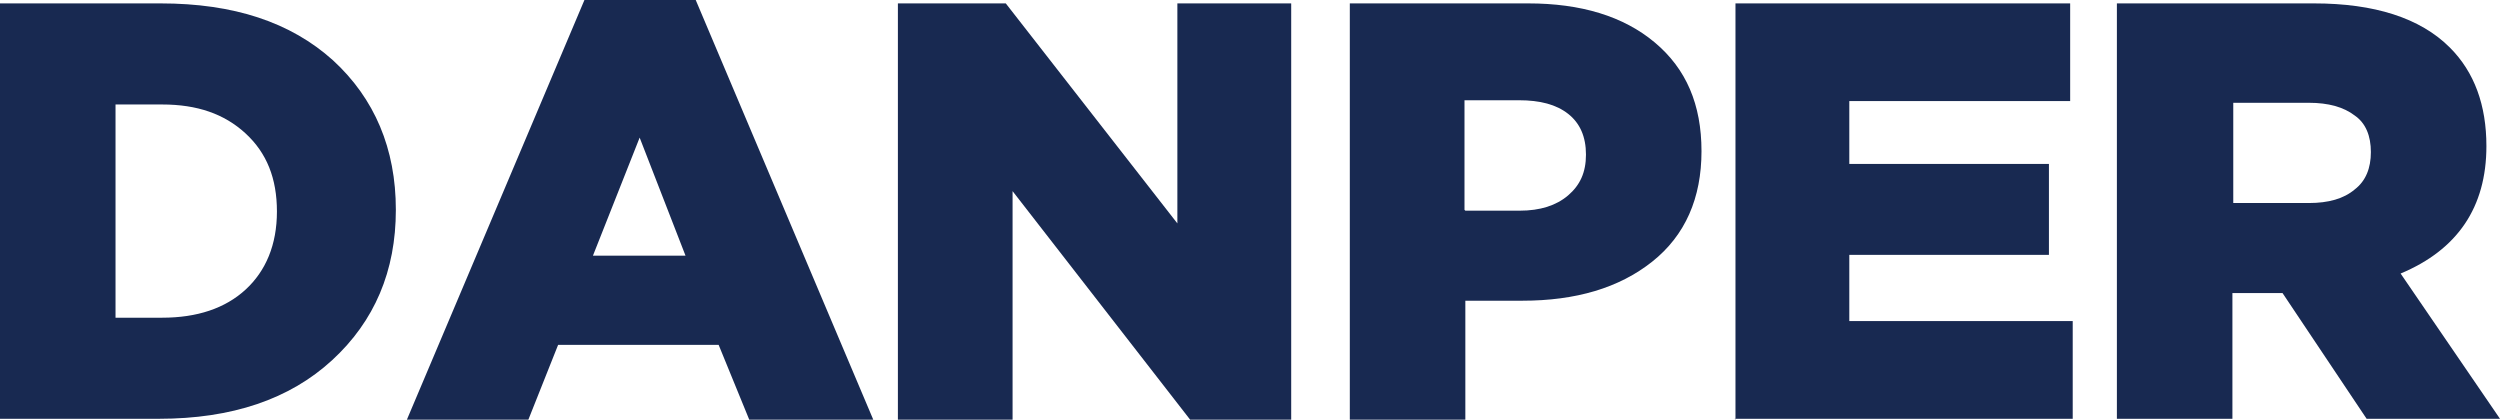 <svg xmlns="http://www.w3.org/2000/svg" id="Capa_2" data-name="Capa 2" viewBox="0 0 29.43 4.94"><g id="Capa_1-2" data-name="Capa 1"><g><path d="M0,4.94V.04H1.89C2.75,.04,3.42,.26,3.92,.71c.49,.45,.74,1.04,.74,1.76s-.25,1.31-.75,1.77c-.5,.46-1.18,.69-2.04,.69H0Zm1.36-1.2h.55c.41,0,.74-.11,.98-.33,.24-.22,.37-.53,.37-.92s-.12-.69-.37-.92-.57-.34-.98-.34h-.55V3.73Z" style="fill: #182951;"></path><path d="M4.79,4.94L6.88,0h1.31l2.09,4.94h-1.46l-.36-.88h-1.89l-.35,.88h-1.43Zm2.18-1.93h1.1l-.54-1.39-.55,1.39Z" style="fill: #182951;"></path><path d="M10.57,4.94V.04h1.27l2.02,2.59V.04h1.34V4.94h-1.19l-2.09-2.69v2.69h-1.35Z" style="fill: #182951;"></path><path d="M15.89,4.94V.04h2.1c.62,0,1.12,.15,1.49,.46,.37,.31,.55,.73,.55,1.28s-.19,.99-.58,1.3c-.39,.31-.9,.46-1.53,.46h-.67v1.4h-1.36Zm1.36-2.46h.64c.24,0,.43-.06,.57-.18,.14-.12,.21-.27,.21-.48s-.07-.37-.21-.48c-.14-.11-.33-.16-.58-.16h-.64v1.29Z" style="fill: #182951;"></path><path d="M20.43,4.94V.04h3.94V1.19h-2.6v.74h2.35v1.07h-2.35v.78h2.63v1.15h-3.98Z" style="fill: #182951;"></path><path d="M24.92,4.94V.04h2.32c.71,0,1.25,.17,1.6,.52,.29,.29,.43,.68,.43,1.16,0,.72-.34,1.22-1.01,1.5l1.17,1.71h-1.57l-.99-1.48h-.59v1.48h-1.36Zm1.36-2.55h.9c.23,0,.41-.05,.54-.16,.13-.1,.19-.25,.19-.44s-.06-.34-.19-.43c-.13-.1-.31-.15-.54-.15h-.89v1.18Z" style="fill: #182951;"></path></g></g></svg>